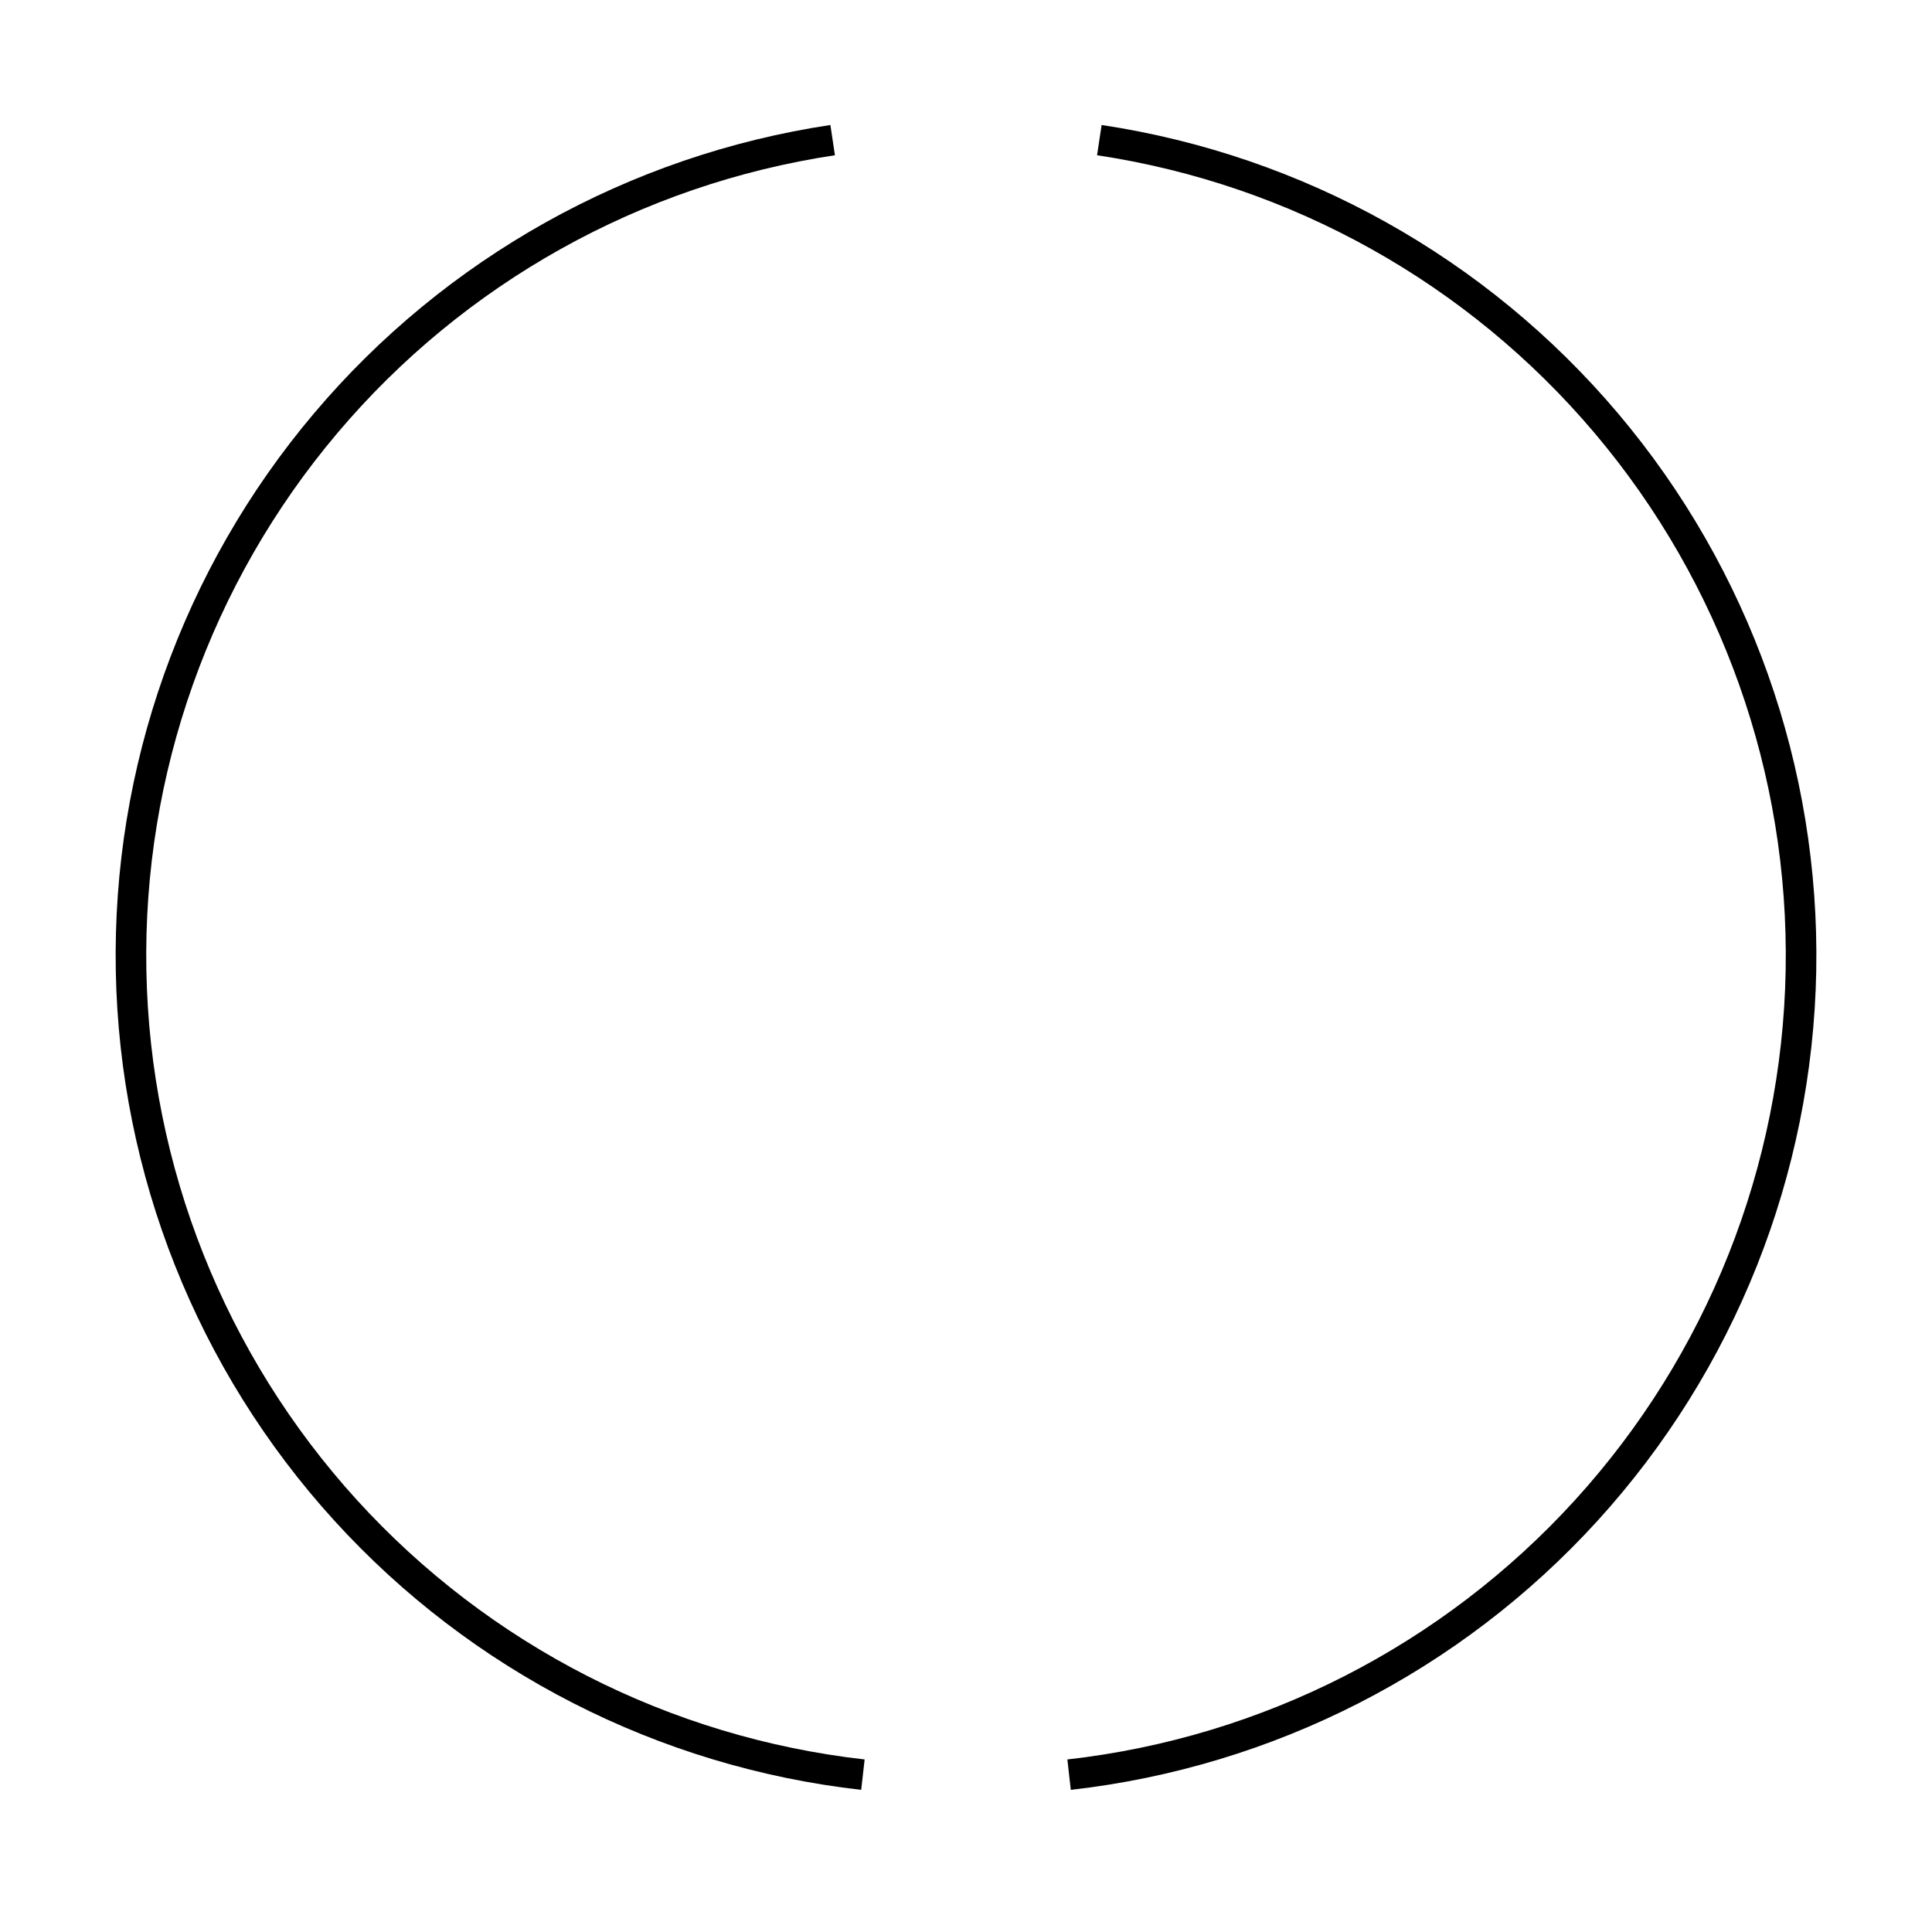 <svg width="59" height="59" viewBox="0 0 59 59" fill="none" xmlns="http://www.w3.org/2000/svg">
<path d="M32.648 54.195C38.718 53.509 44.332 50.641 48.444 46.124C52.555 41.606 54.885 35.749 54.998 29.641C55.11 23.534 52.999 17.594 49.057 12.928C45.115 8.262 39.612 5.188 33.572 4.279" stroke="black" stroke-width="0.934"/>
<path d="M26.352 54.195C20.282 53.509 14.668 50.641 10.556 46.124C6.445 41.606 4.115 35.749 4.003 29.641C3.89 23.534 6.001 17.594 9.943 12.928C13.884 8.262 19.388 5.188 25.428 4.279" stroke="black" stroke-width="0.934"/>
</svg>
